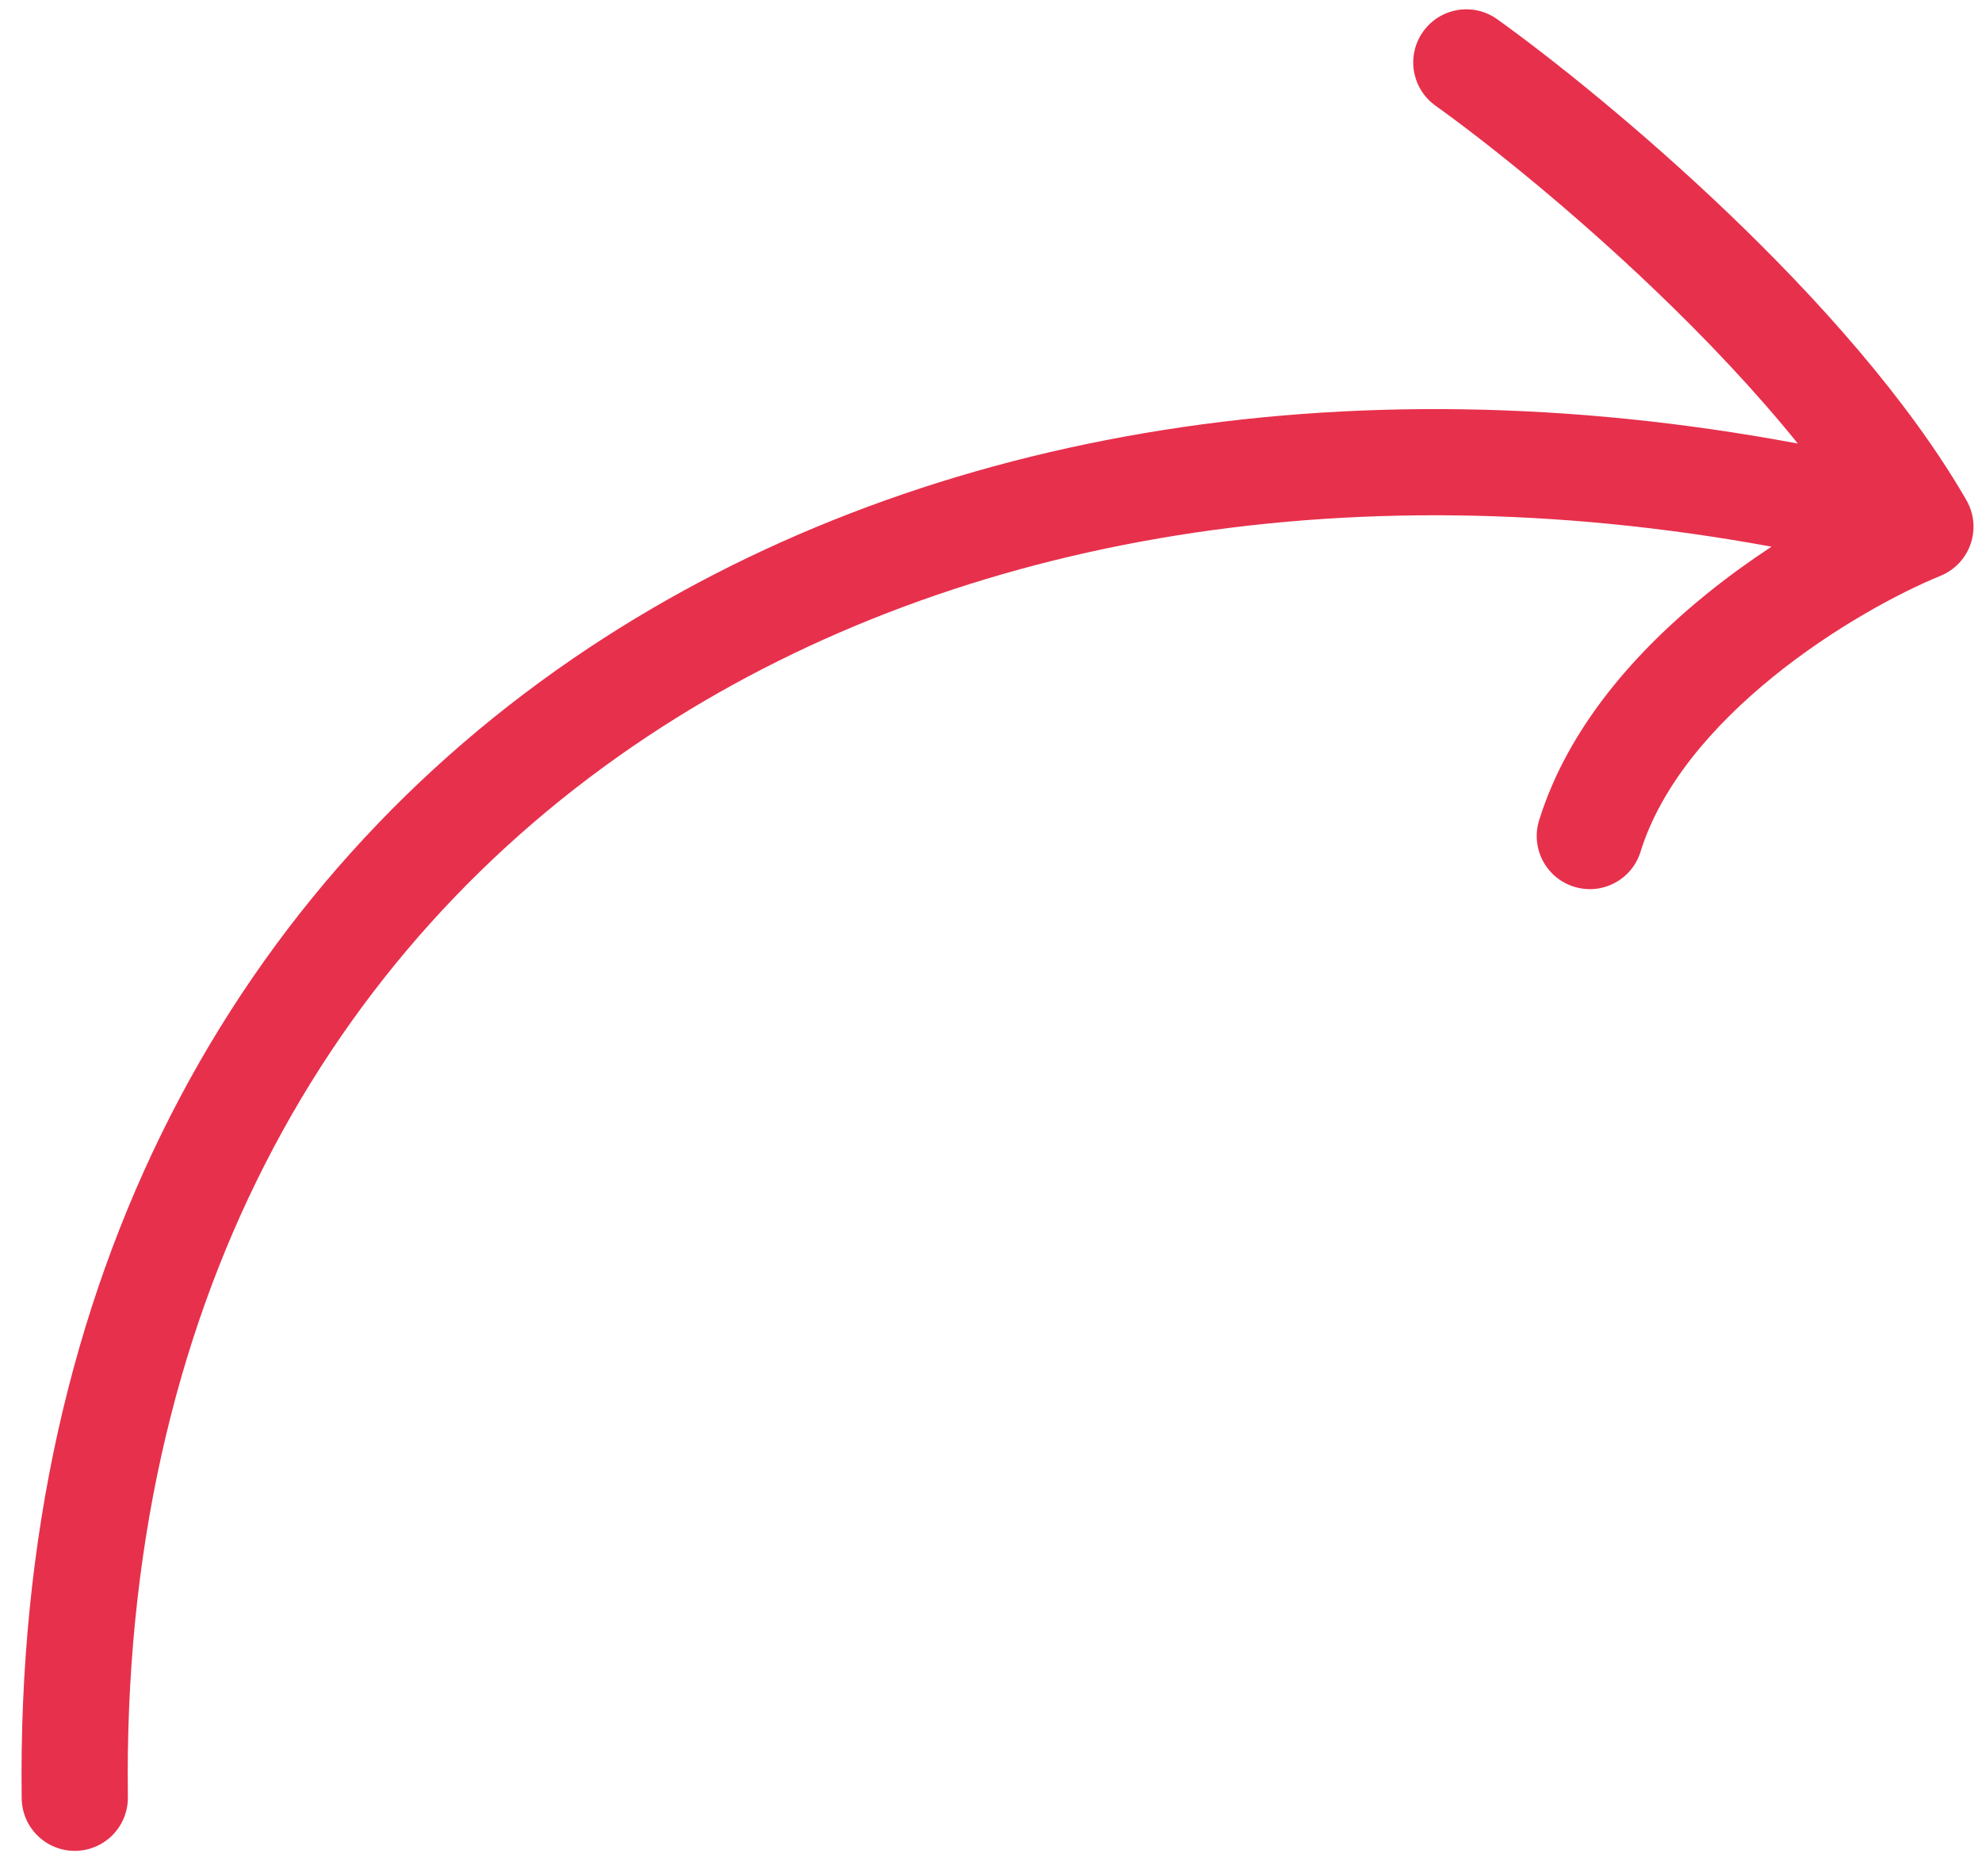<?xml version="1.0" encoding="UTF-8"?> <svg xmlns="http://www.w3.org/2000/svg" width="56" height="53" viewBox="0 0 56 53" fill="none"> <path fill-rule="evenodd" clip-rule="evenodd" d="M40.211 0.89C40.694 0.216 41.631 0.062 42.304 0.544C43.854 1.656 46.344 3.643 48.844 6.035C51.332 8.416 53.91 11.274 55.559 14.129C55.776 14.504 55.819 14.955 55.679 15.365C55.539 15.775 55.228 16.104 54.827 16.268C53.684 16.734 51.828 17.719 50.109 19.11C48.372 20.515 46.926 22.212 46.352 24.063C46.107 24.854 45.267 25.297 44.475 25.051C43.684 24.806 43.241 23.966 43.487 23.174C44.312 20.514 46.271 18.357 48.222 16.778C48.827 16.289 49.446 15.843 50.053 15.444C37.899 13.211 26.651 15.264 18.303 20.799C9.239 26.807 3.431 37.02 3.613 50.768C3.623 51.597 2.961 52.277 2.132 52.288C1.304 52.299 0.624 51.636 0.613 50.808C0.419 36.106 6.678 24.906 16.645 18.298C25.797 12.232 37.936 10.123 50.797 12.531C49.592 11.039 48.193 9.564 46.77 8.203C44.375 5.911 41.995 4.014 40.556 2.983C39.883 2.5 39.728 1.563 40.211 0.89Z" fill="#E7304C"></path> </svg> 